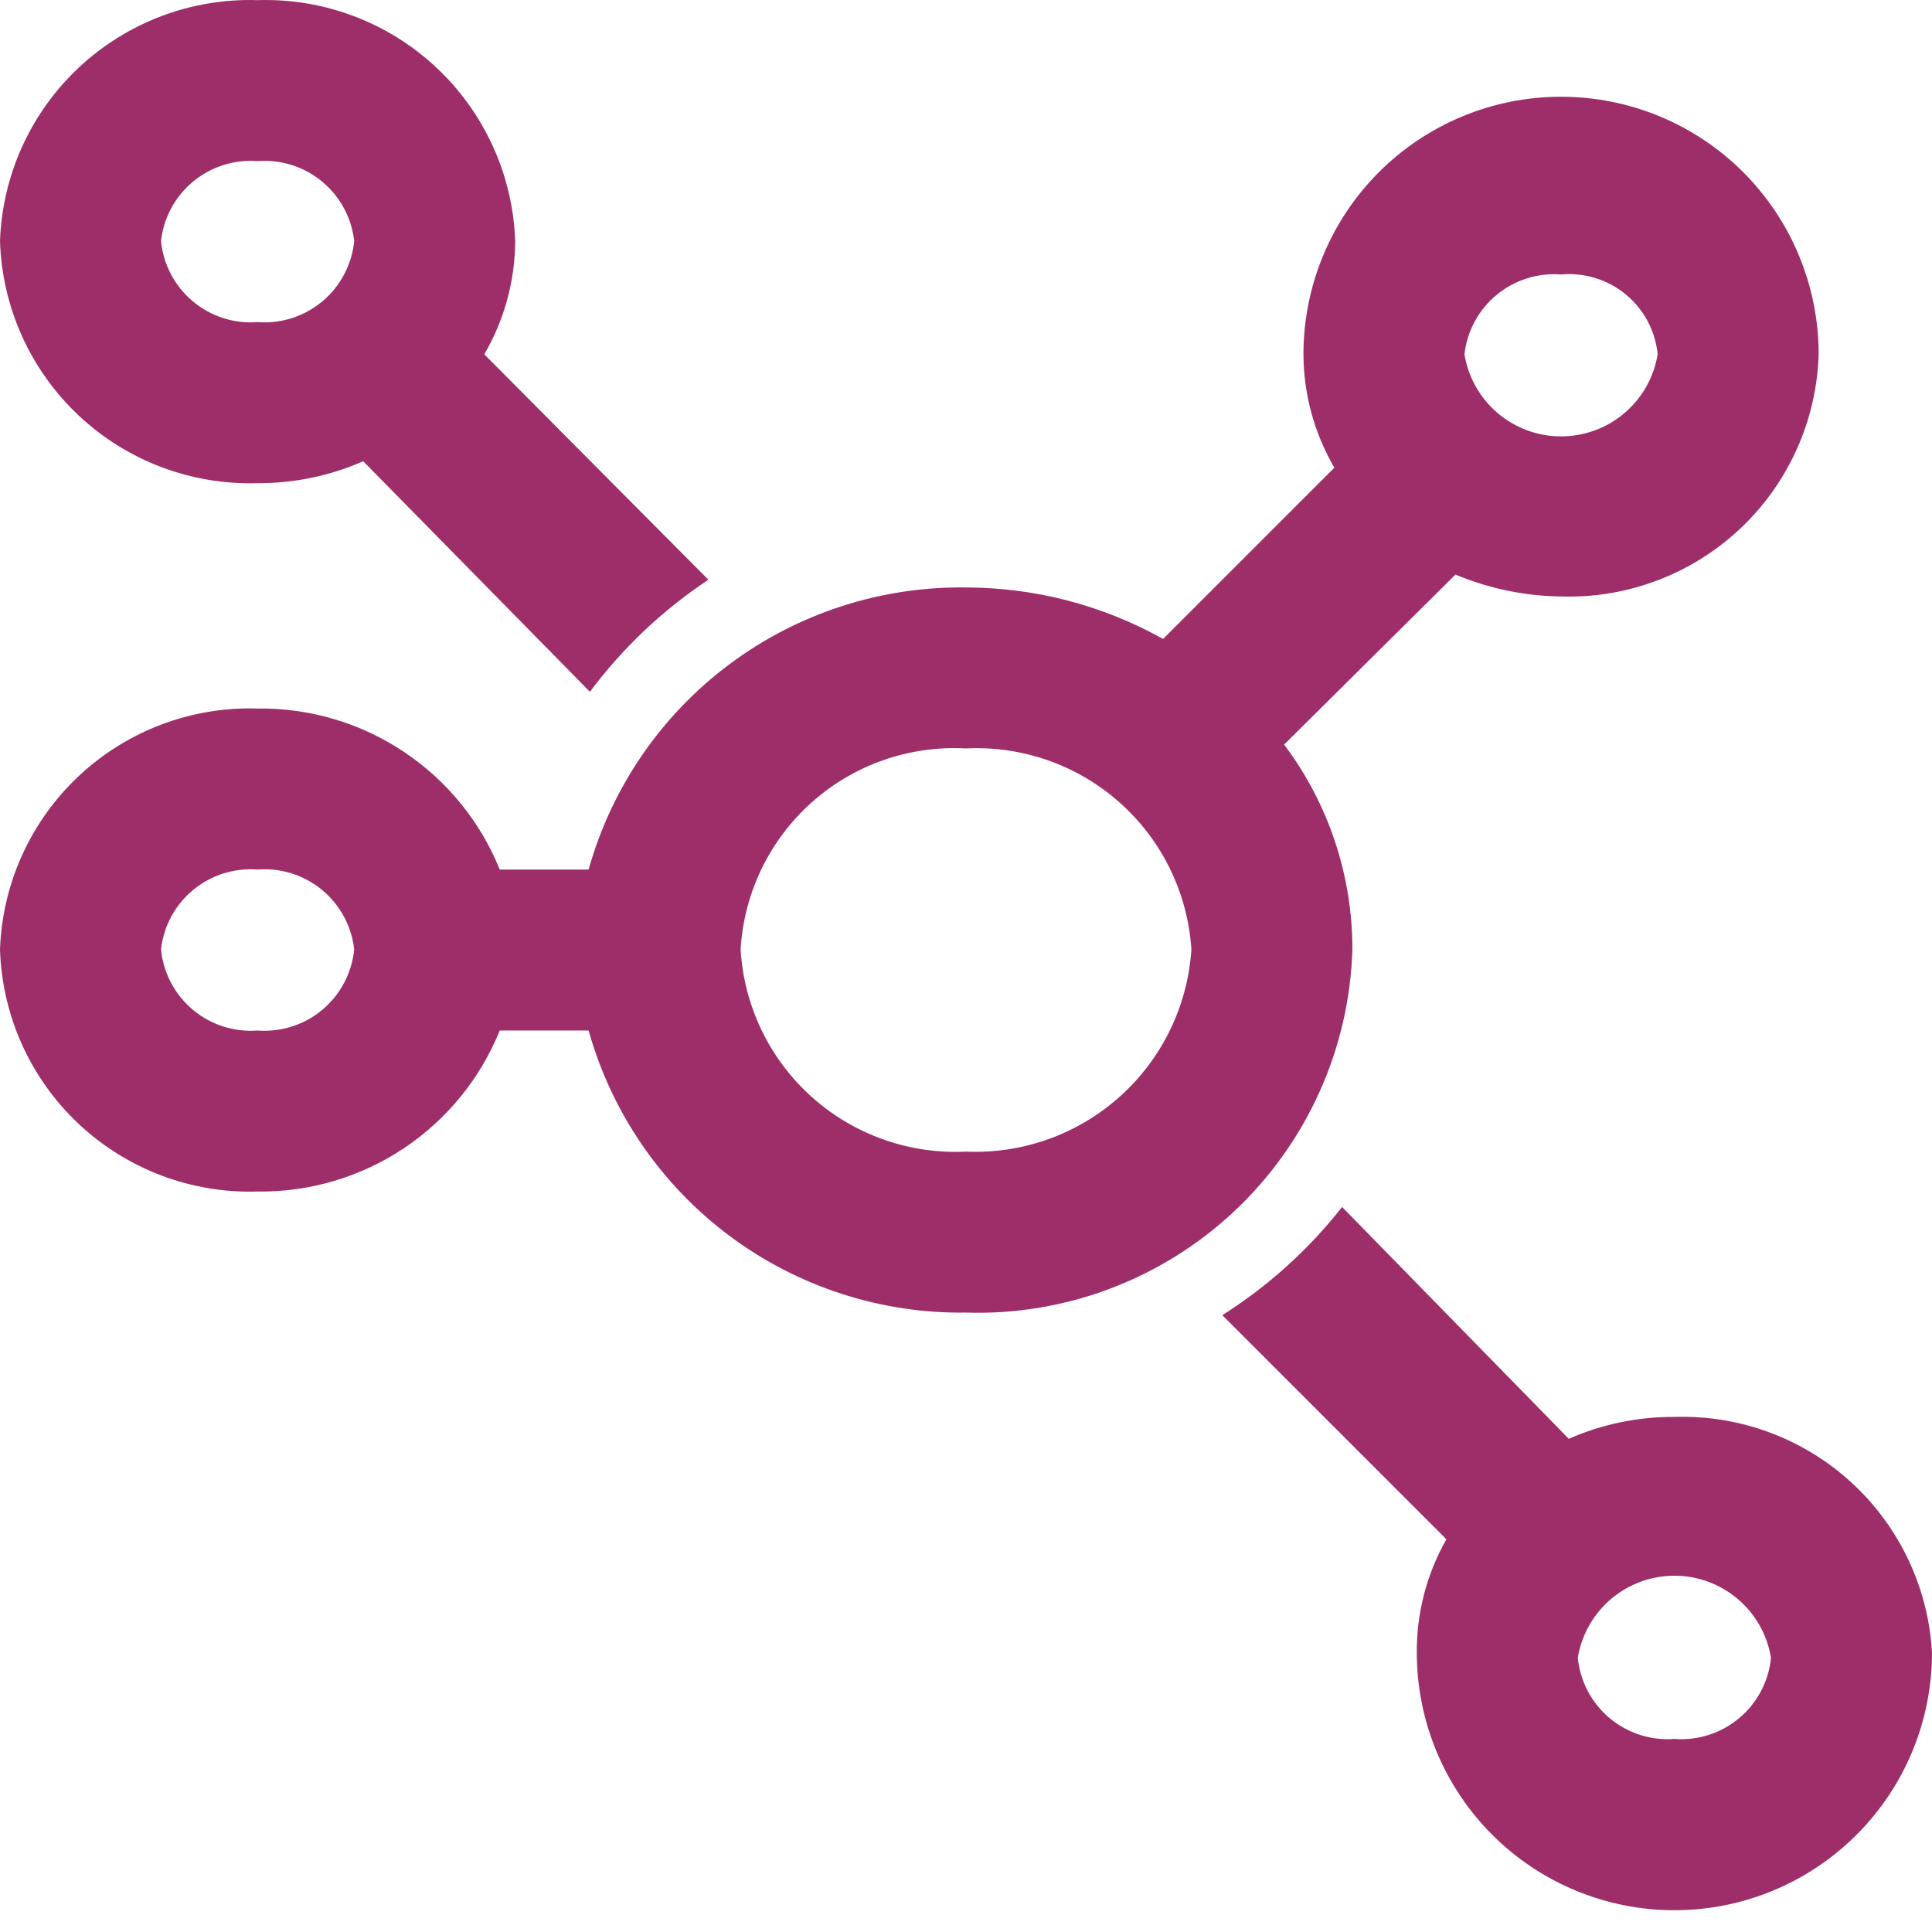 <svg width="71" height="71" viewBox="0 0 71 71" fill="none" xmlns="http://www.w3.org/2000/svg">
<path d="M49.7 34.889C49.703 32.175 48.823 29.533 47.191 27.363L53.487 21.115C54.717 21.63 56.035 21.903 57.368 21.92C58.574 21.958 59.776 21.758 60.904 21.331C62.033 20.904 63.066 20.259 63.946 19.433C64.825 18.606 65.532 17.615 66.028 16.515C66.524 15.414 66.798 14.227 66.835 13.021C66.835 10.511 65.837 8.103 64.062 6.327C62.287 4.552 59.879 3.555 57.368 3.555C54.857 3.555 52.449 4.552 50.674 6.327C48.899 8.103 47.901 10.511 47.901 13.021C47.907 14.486 48.299 15.922 49.037 17.187L42.742 23.482C40.529 22.243 38.036 21.592 35.5 21.589C32.369 21.546 29.311 22.539 26.803 24.413C24.295 26.288 22.477 28.939 21.631 31.955H18.365C17.651 30.187 16.419 28.676 14.831 27.621C13.243 26.565 11.373 26.013 9.467 26.038C7.039 25.961 4.68 26.85 2.905 28.509C1.131 30.168 0.086 32.462 0 34.889C0.037 36.095 0.311 37.282 0.807 38.383C1.302 39.483 2.01 40.474 2.889 41.301C3.768 42.127 4.802 42.772 5.93 43.199C7.059 43.626 8.261 43.826 9.467 43.788C11.373 43.813 13.243 43.261 14.831 42.205C16.419 41.15 17.651 39.639 18.365 37.871H21.631C22.477 40.887 24.295 43.538 26.803 45.413C29.311 47.287 32.369 48.281 35.5 48.237C37.309 48.294 39.111 47.994 40.804 47.354C42.497 46.714 44.048 45.746 45.366 44.506C46.685 43.267 47.747 41.779 48.49 40.129C49.234 38.479 49.645 36.698 49.7 34.889ZM57.368 10.087C58.227 10.008 59.083 10.272 59.748 10.822C60.414 11.372 60.834 12.162 60.918 13.021C60.78 13.863 60.347 14.629 59.697 15.181C59.047 15.734 58.221 16.037 57.368 16.037C56.515 16.037 55.689 15.734 55.039 15.181C54.389 14.629 53.956 13.863 53.818 13.021C53.914 12.167 54.337 11.384 55 10.836C55.662 10.289 56.511 10.02 57.368 10.087ZM9.467 37.871C8.602 37.937 7.747 37.662 7.083 37.105C6.42 36.547 6.001 35.752 5.917 34.889C6.012 34.035 6.436 33.252 7.098 32.704C7.761 32.157 8.61 31.888 9.467 31.955C10.323 31.888 11.173 32.157 11.835 32.704C12.497 33.252 12.921 34.035 13.017 34.889C12.932 35.752 12.514 36.547 11.85 37.105C11.187 37.662 10.331 37.937 9.467 37.871ZM35.5 42.321C33.419 42.424 31.38 41.701 29.829 40.31C28.278 38.918 27.339 36.97 27.217 34.889C27.339 32.813 28.279 30.869 29.832 29.485C31.385 28.101 33.423 27.389 35.5 27.505C37.574 27.401 39.605 28.118 41.155 29.5C42.705 30.881 43.649 32.817 43.783 34.889C43.649 36.965 42.707 38.906 41.158 40.295C39.61 41.685 37.578 42.412 35.5 42.321Z" fill="#9E2E6A"/>
<path d="M9.467 17.755C10.803 17.763 12.126 17.489 13.348 16.95L21.679 25.423C22.883 23.81 24.356 22.417 26.033 21.305L17.797 13.021C18.535 11.757 18.927 10.32 18.933 8.856C18.847 6.428 17.802 4.134 16.028 2.475C14.254 0.816 11.894 -0.072 9.467 0.005C7.039 -0.072 4.68 0.816 2.905 2.475C1.131 4.134 0.086 6.428 0 8.856C0.037 10.062 0.311 11.249 0.807 12.349C1.302 13.449 2.01 14.441 2.889 15.267C3.768 16.094 4.802 16.739 5.93 17.166C7.059 17.592 8.261 17.793 9.467 17.755ZM9.467 5.921C10.323 5.855 11.173 6.123 11.835 6.671C12.497 7.218 12.921 8.002 13.017 8.856C12.932 9.719 12.514 10.514 11.85 11.071C11.187 11.629 10.331 11.904 9.467 11.838C8.602 11.904 7.747 11.629 7.083 11.071C6.42 10.514 6.001 9.719 5.917 8.856C6.012 8.002 6.436 7.218 7.098 6.671C7.761 6.123 8.61 5.855 9.467 5.921ZM61.533 52.071C60.197 52.063 58.874 52.337 57.652 52.876L49.321 44.356C48.091 45.922 46.602 47.267 44.919 48.332L53.155 56.568C52.432 57.836 52.056 59.273 52.067 60.733C52.067 63.244 53.064 65.652 54.839 67.427C56.615 69.203 59.023 70.2 61.533 70.2C64.044 70.2 66.452 69.203 68.227 67.427C70.003 65.652 71 63.244 71 60.733C70.865 58.339 69.8 56.093 68.031 54.474C66.262 52.856 63.93 51.993 61.533 52.071ZM61.533 63.905C60.669 63.971 59.813 63.695 59.15 63.138C58.486 62.581 58.068 61.785 57.983 60.923C58.121 60.081 58.554 59.315 59.204 58.763C59.855 58.21 60.68 57.907 61.533 57.907C62.387 57.907 63.212 58.21 63.862 58.763C64.513 59.315 64.945 60.081 65.083 60.923C64.999 61.785 64.58 62.581 63.917 63.138C63.253 63.695 62.398 63.971 61.533 63.905Z" fill="#9E2E6A"/>
</svg>

